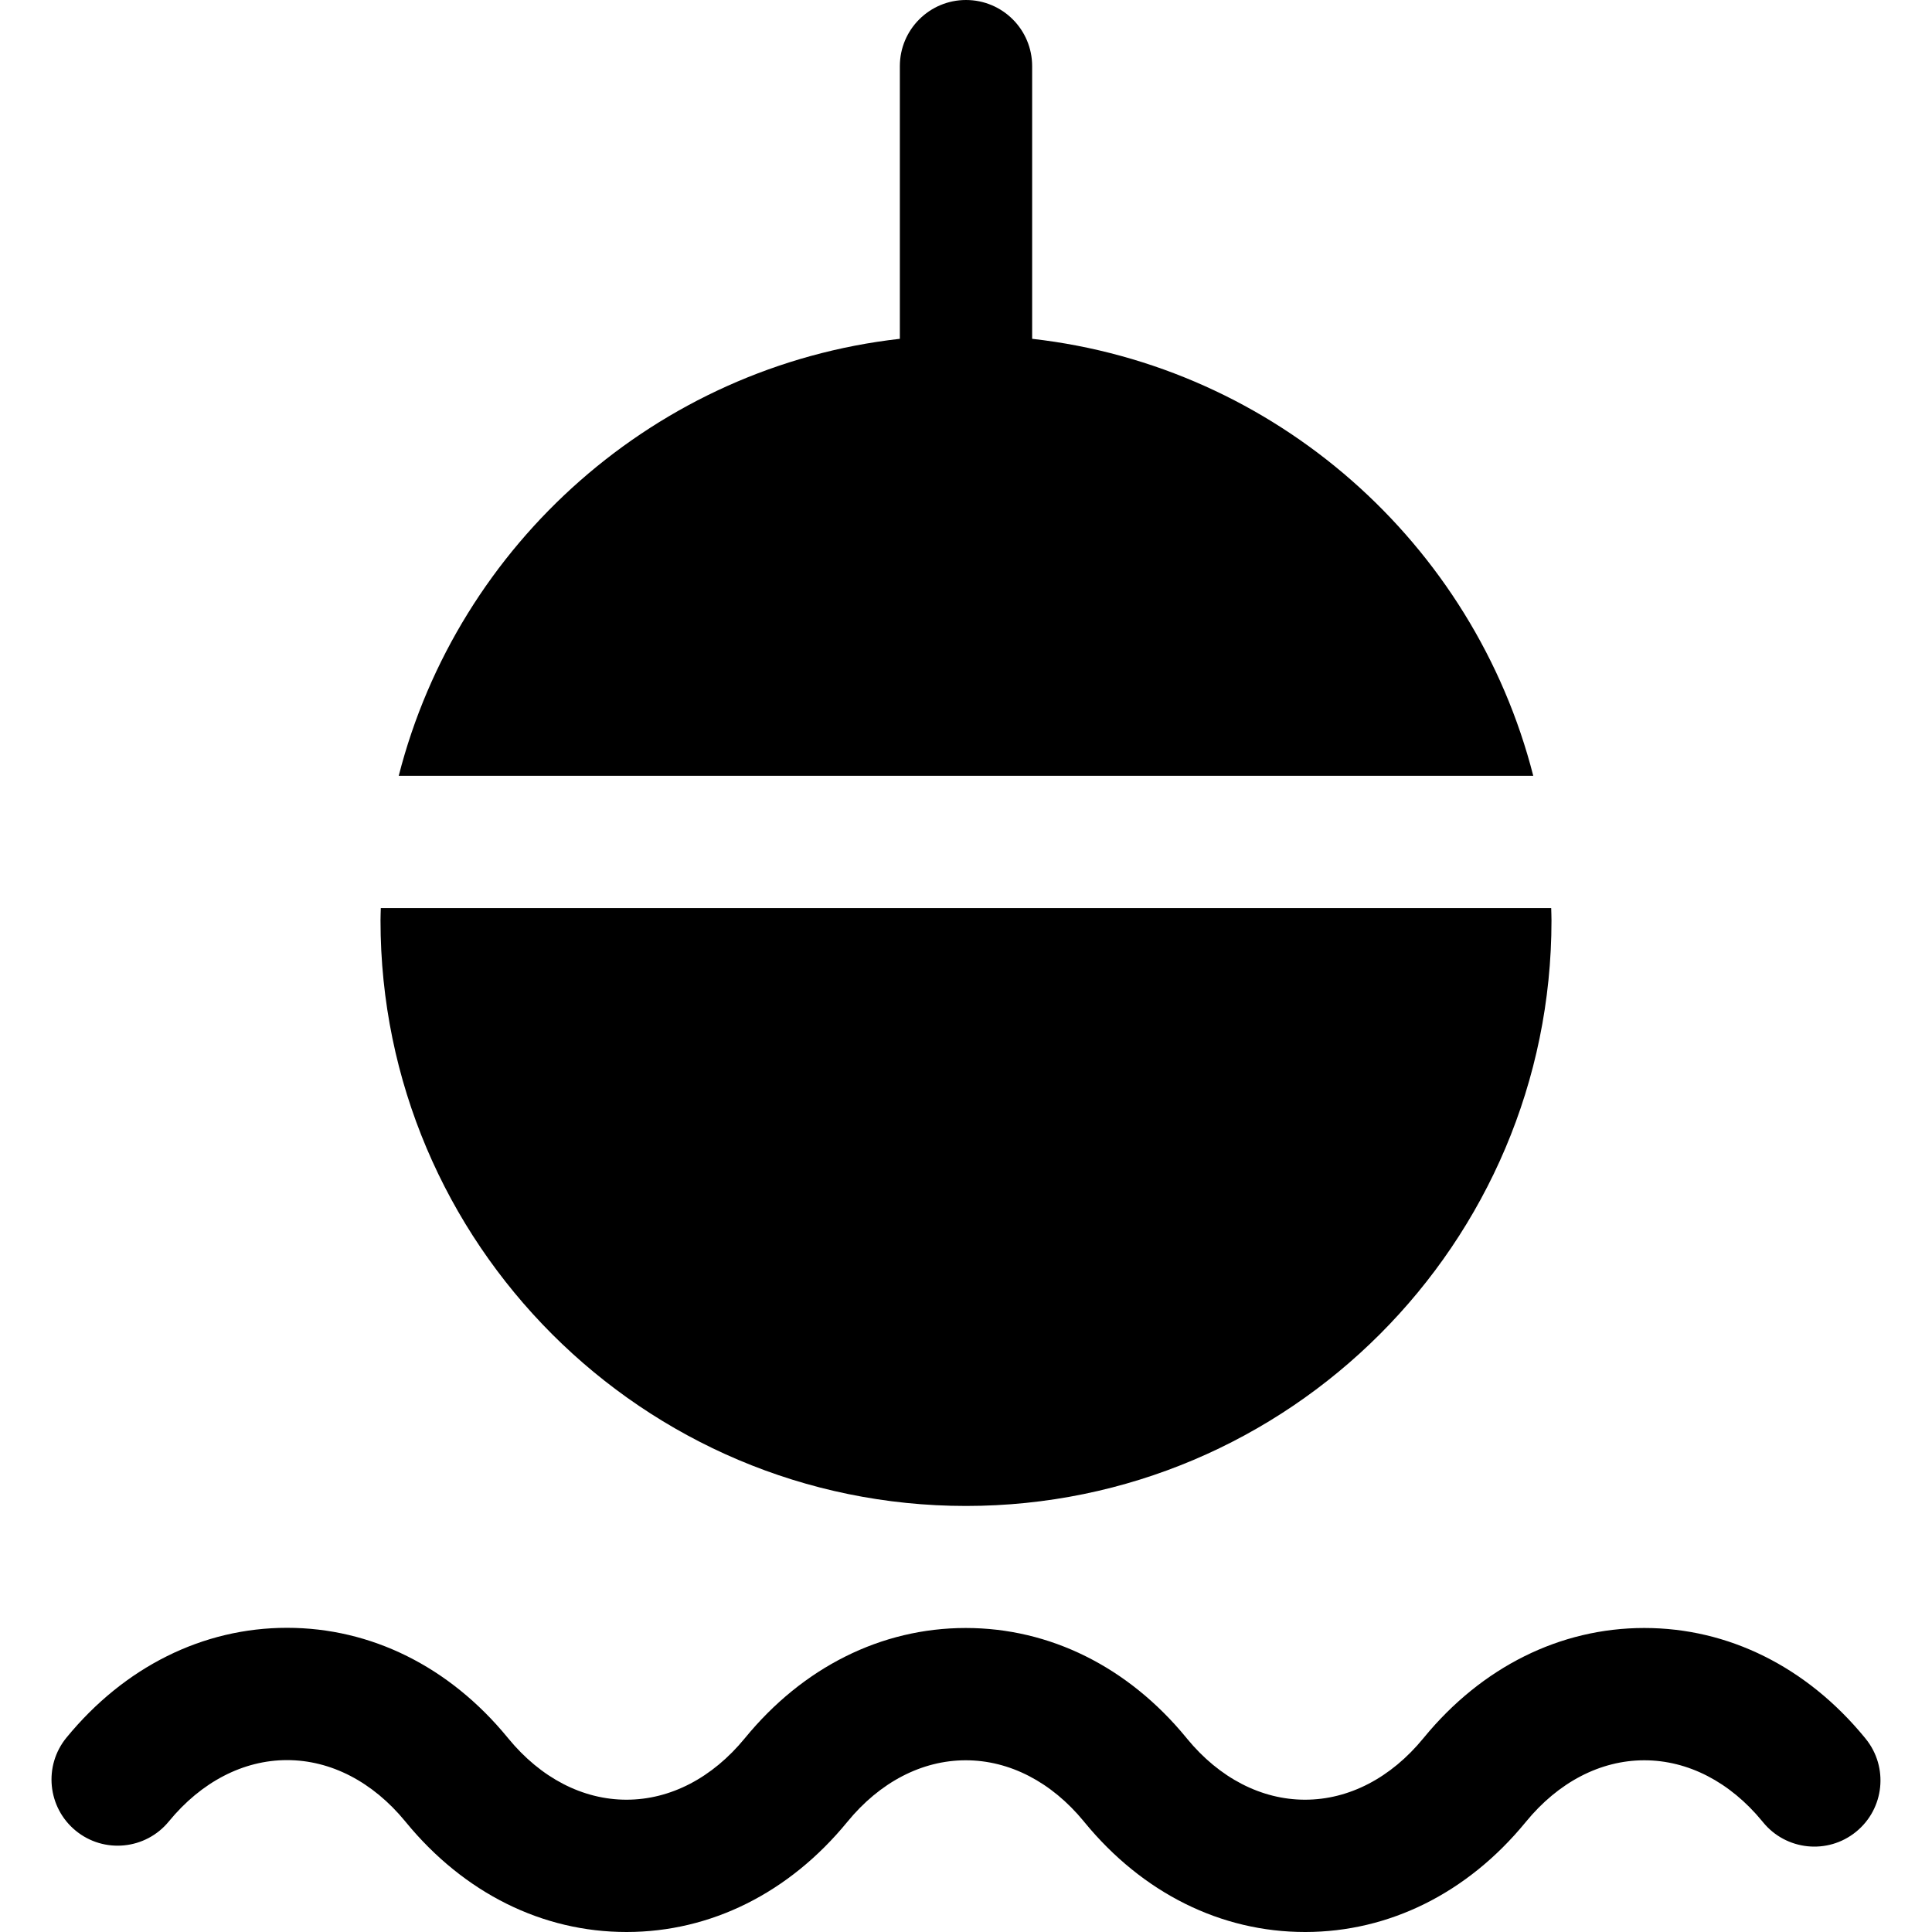 <?xml version="1.0" encoding="iso-8859-1"?>
<!-- Generator: Adobe Illustrator 17.1.0, SVG Export Plug-In . SVG Version: 6.00 Build 0)  -->
<!DOCTYPE svg PUBLIC "-//W3C//DTD SVG 1.1//EN" "http://www.w3.org/Graphics/SVG/1.1/DTD/svg11.dtd">
<svg version="1.1" id="Capa_1" xmlns="http://www.w3.org/2000/svg" xmlns:xlink="http://www.w3.org/1999/xlink" x="0px" y="0px"
	 viewBox="0 0 219.058 219.058" style="enable-background:new 0 0 219.058 219.058;" xml:space="preserve">
<path d="M147.971,219.058c-9.533,0-18.405-4.41-24.986-12.422l-0.109-0.134c-3.654-4.448-8.411-6.914-13.372-6.914
	c-0.005,0-0.009,0-0.013,0c-4.97,0.004-9.732,2.481-13.41,6.975c-6.594,8.057-15.474,12.487-25.02,12.495c-0.009,0-0.019,0-0.028,0
	c-9.533,0.001-18.405-4.41-24.986-12.422l-0.106-0.129c-3.675-4.474-8.432-6.939-13.393-6.939c-0.002,0-0.004,0-0.006,0
	c-4.965,0.002-9.725,2.474-13.403,6.959c-2.626,3.202-7.354,3.67-10.555,1.044c-3.203-2.627-3.67-7.353-1.044-10.556
	c6.579-8.022,15.456-12.443,24.996-12.447c0.004,0,0.009,0,0.013,0c9.533,0,18.406,4.411,24.986,12.422l0.106,0.129
	c3.675,4.475,8.432,6.939,13.393,6.939c0.004,0,0.009,0,0.013,0c4.969-0.004,9.731-2.481,13.409-6.975
	c6.594-8.057,15.474-12.487,25.021-12.495c0.009,0,0.019,0,0.027,0c9.533,0,18.405,4.41,24.986,12.422l0.108,0.134
	c3.654,4.448,8.412,6.914,13.373,6.914c0.005,0,0.009,0,0.014,0c4.969-0.004,9.73-2.481,13.408-6.975
	c0.021-0.026,0.043-0.052,0.064-0.078c6.572-7.999,15.433-12.409,24.957-12.417c0.009,0,0.019,0,0.027,0
	c9.533,0,18.405,4.41,24.986,12.422l0.108,0.134c2.613,3.214,2.126,7.938-1.088,10.551c-3.215,2.615-7.938,2.126-10.551-1.088
	l-0.085-0.104c-3.654-4.448-8.411-6.914-13.372-6.914c-0.005,0-0.009,0-0.013,0c-4.97,0.004-9.732,2.481-13.41,6.975
	c-0.021,0.026-0.043,0.053-0.064,0.078c-6.572,8-15.432,12.408-24.955,12.417C147.99,219.058,147.981,219.058,147.971,219.058z
	 M173.846,87.961c-6.724-26.338-29.231-46.427-56.817-49.545V7.5c0-4.143-3.357-7.5-7.5-7.5c-4.142,0-7.5,3.357-7.5,7.5v30.916
	c-27.587,3.118-50.094,23.207-56.818,49.545H173.846z M43.177,102.961c-0.01,0.469-0.033,0.934-0.033,1.404
	c0,36.605,29.78,66.386,66.385,66.386c36.604,0,66.385-29.78,66.385-66.386c0-0.471-0.023-0.936-0.033-1.404H43.177z"/>
<g>
</g>
<g>
</g>
<g>
</g>
<g>
</g>
<g>
</g>
<g>
</g>
<g>
</g>
<g>
</g>
<g>
</g>
<g>
</g>
<g>
</g>
<g>
</g>
<g>
</g>
<g>
</g>
<g>
</g>
</svg>
